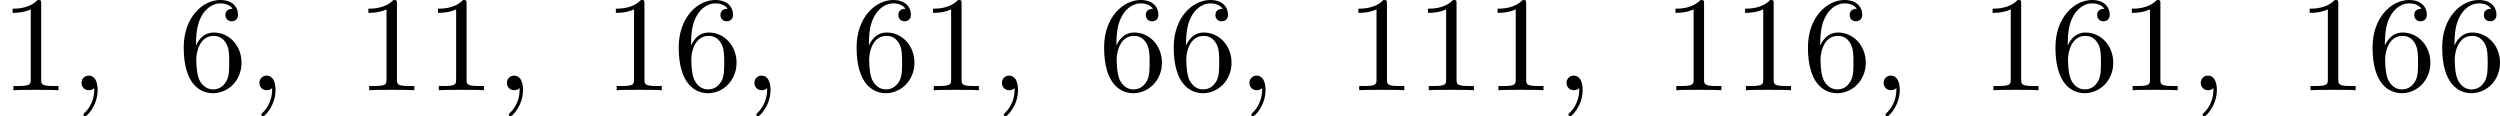 <?xml version='1.0' encoding='UTF-8'?>
<!-- This file was generated by dvisvgm 2.13.3 -->
<svg version='1.1' xmlns='http://www.w3.org/2000/svg' xmlns:xlink='http://www.w3.org/1999/xlink' width='330.954pt' height='15.404pt' viewBox='344.366 321.836 330.954 15.404'>
<defs>
<path id='g0-59' d='M1.632-.143C1.632 .152 1.632 .888 .968 1.524C.915 1.578 .915 1.587 .915 1.623C.915 1.686 .977 1.731 1.031 1.731C1.13 1.731 1.856 1.031 1.856-.018C1.856-.574 1.659-.968 1.273-.968C.968-.968 .789-.735 .789-.484S.968 0 1.273 0C1.408 0 1.542-.045 1.632-.143Z'/>
<path id='g2-49' d='M2.726-5.73C2.726-5.954 2.717-5.972 2.493-5.972C1.937-5.398 1.112-5.398 .834-5.398V-5.12C1.004-5.12 1.551-5.12 2.035-5.353V-.717C2.035-.386 2.008-.278 1.175-.278H.888V0C1.21-.027 2.008-.027 2.376-.027S3.551-.027 3.873 0V-.278H3.587C2.753-.278 2.726-.386 2.726-.717V-5.73Z'/>
<path id='g2-54' d='M1.201-2.968C1.201-3.882 1.3-4.394 1.542-4.86C1.722-5.227 2.161-5.747 2.824-5.747C3.004-5.747 3.416-5.712 3.622-5.389C3.291-5.389 3.147-5.218 3.147-4.976C3.147-4.743 3.309-4.564 3.56-4.564S3.981-4.725 3.981-4.994C3.981-5.496 3.622-5.972 2.806-5.972C1.65-5.972 .386-4.833 .386-2.833C.386-.403 1.479 .197 2.322 .197C3.318 .197 4.214-.637 4.214-1.82C4.214-2.959 3.389-3.82 2.376-3.82C1.838-3.82 1.453-3.506 1.201-2.968ZM2.313-.054C1.802-.054 1.506-.475 1.399-.735C1.228-1.139 1.219-1.883 1.219-2.026C1.219-2.627 1.497-3.596 2.358-3.596C2.502-3.596 2.941-3.596 3.228-3.04C3.398-2.699 3.398-2.26 3.398-1.829S3.398-.959 3.228-.628C2.95-.117 2.555-.054 2.313-.054Z'/>
</defs>
<g id='page1' transform='matrix(2 0 0 2 0 0)'>
<use x='172.183' y='166.89' xlink:href='#g2-49'/>
<use x='176.791' y='166.89' xlink:href='#g0-59'/>
<use x='183.957' y='166.89' xlink:href='#g2-54'/>
<use x='188.565' y='166.89' xlink:href='#g0-59'/>
<use x='195.732' y='166.89' xlink:href='#g2-49'/>
<use x='200.34' y='166.89' xlink:href='#g2-49'/>
<use x='204.947' y='166.89' xlink:href='#g0-59'/>
<use x='212.114' y='166.89' xlink:href='#g2-49'/>
<use x='216.722' y='166.89' xlink:href='#g2-54'/>
<use x='221.329' y='166.89' xlink:href='#g0-59'/>
<use x='228.496' y='166.89' xlink:href='#g2-54'/>
<use x='233.104' y='166.89' xlink:href='#g2-49'/>
<use x='237.712' y='166.89' xlink:href='#g0-59'/>
<use x='244.878' y='166.89' xlink:href='#g2-54'/>
<use x='249.486' y='166.89' xlink:href='#g2-54'/>
<use x='254.094' y='166.89' xlink:href='#g0-59'/>
<use x='261.261' y='166.89' xlink:href='#g2-49'/>
<use x='265.868' y='166.89' xlink:href='#g2-49'/>
<use x='270.476' y='166.89' xlink:href='#g2-49'/>
<use x='275.084' y='166.89' xlink:href='#g0-59'/>
<use x='282.25' y='166.89' xlink:href='#g2-49'/>
<use x='286.858' y='166.89' xlink:href='#g2-49'/>
<use x='291.466' y='166.89' xlink:href='#g2-54'/>
<use x='296.074' y='166.89' xlink:href='#g0-59'/>
<use x='303.24' y='166.89' xlink:href='#g2-49'/>
<use x='307.848' y='166.89' xlink:href='#g2-54'/>
<use x='312.456' y='166.89' xlink:href='#g2-49'/>
<use x='317.063' y='166.89' xlink:href='#g0-59'/>
<use x='324.23' y='166.89' xlink:href='#g2-49'/>
<use x='328.838' y='166.89' xlink:href='#g2-54'/>
<use x='333.446' y='166.89' xlink:href='#g2-54'/>
</g>
</svg>
